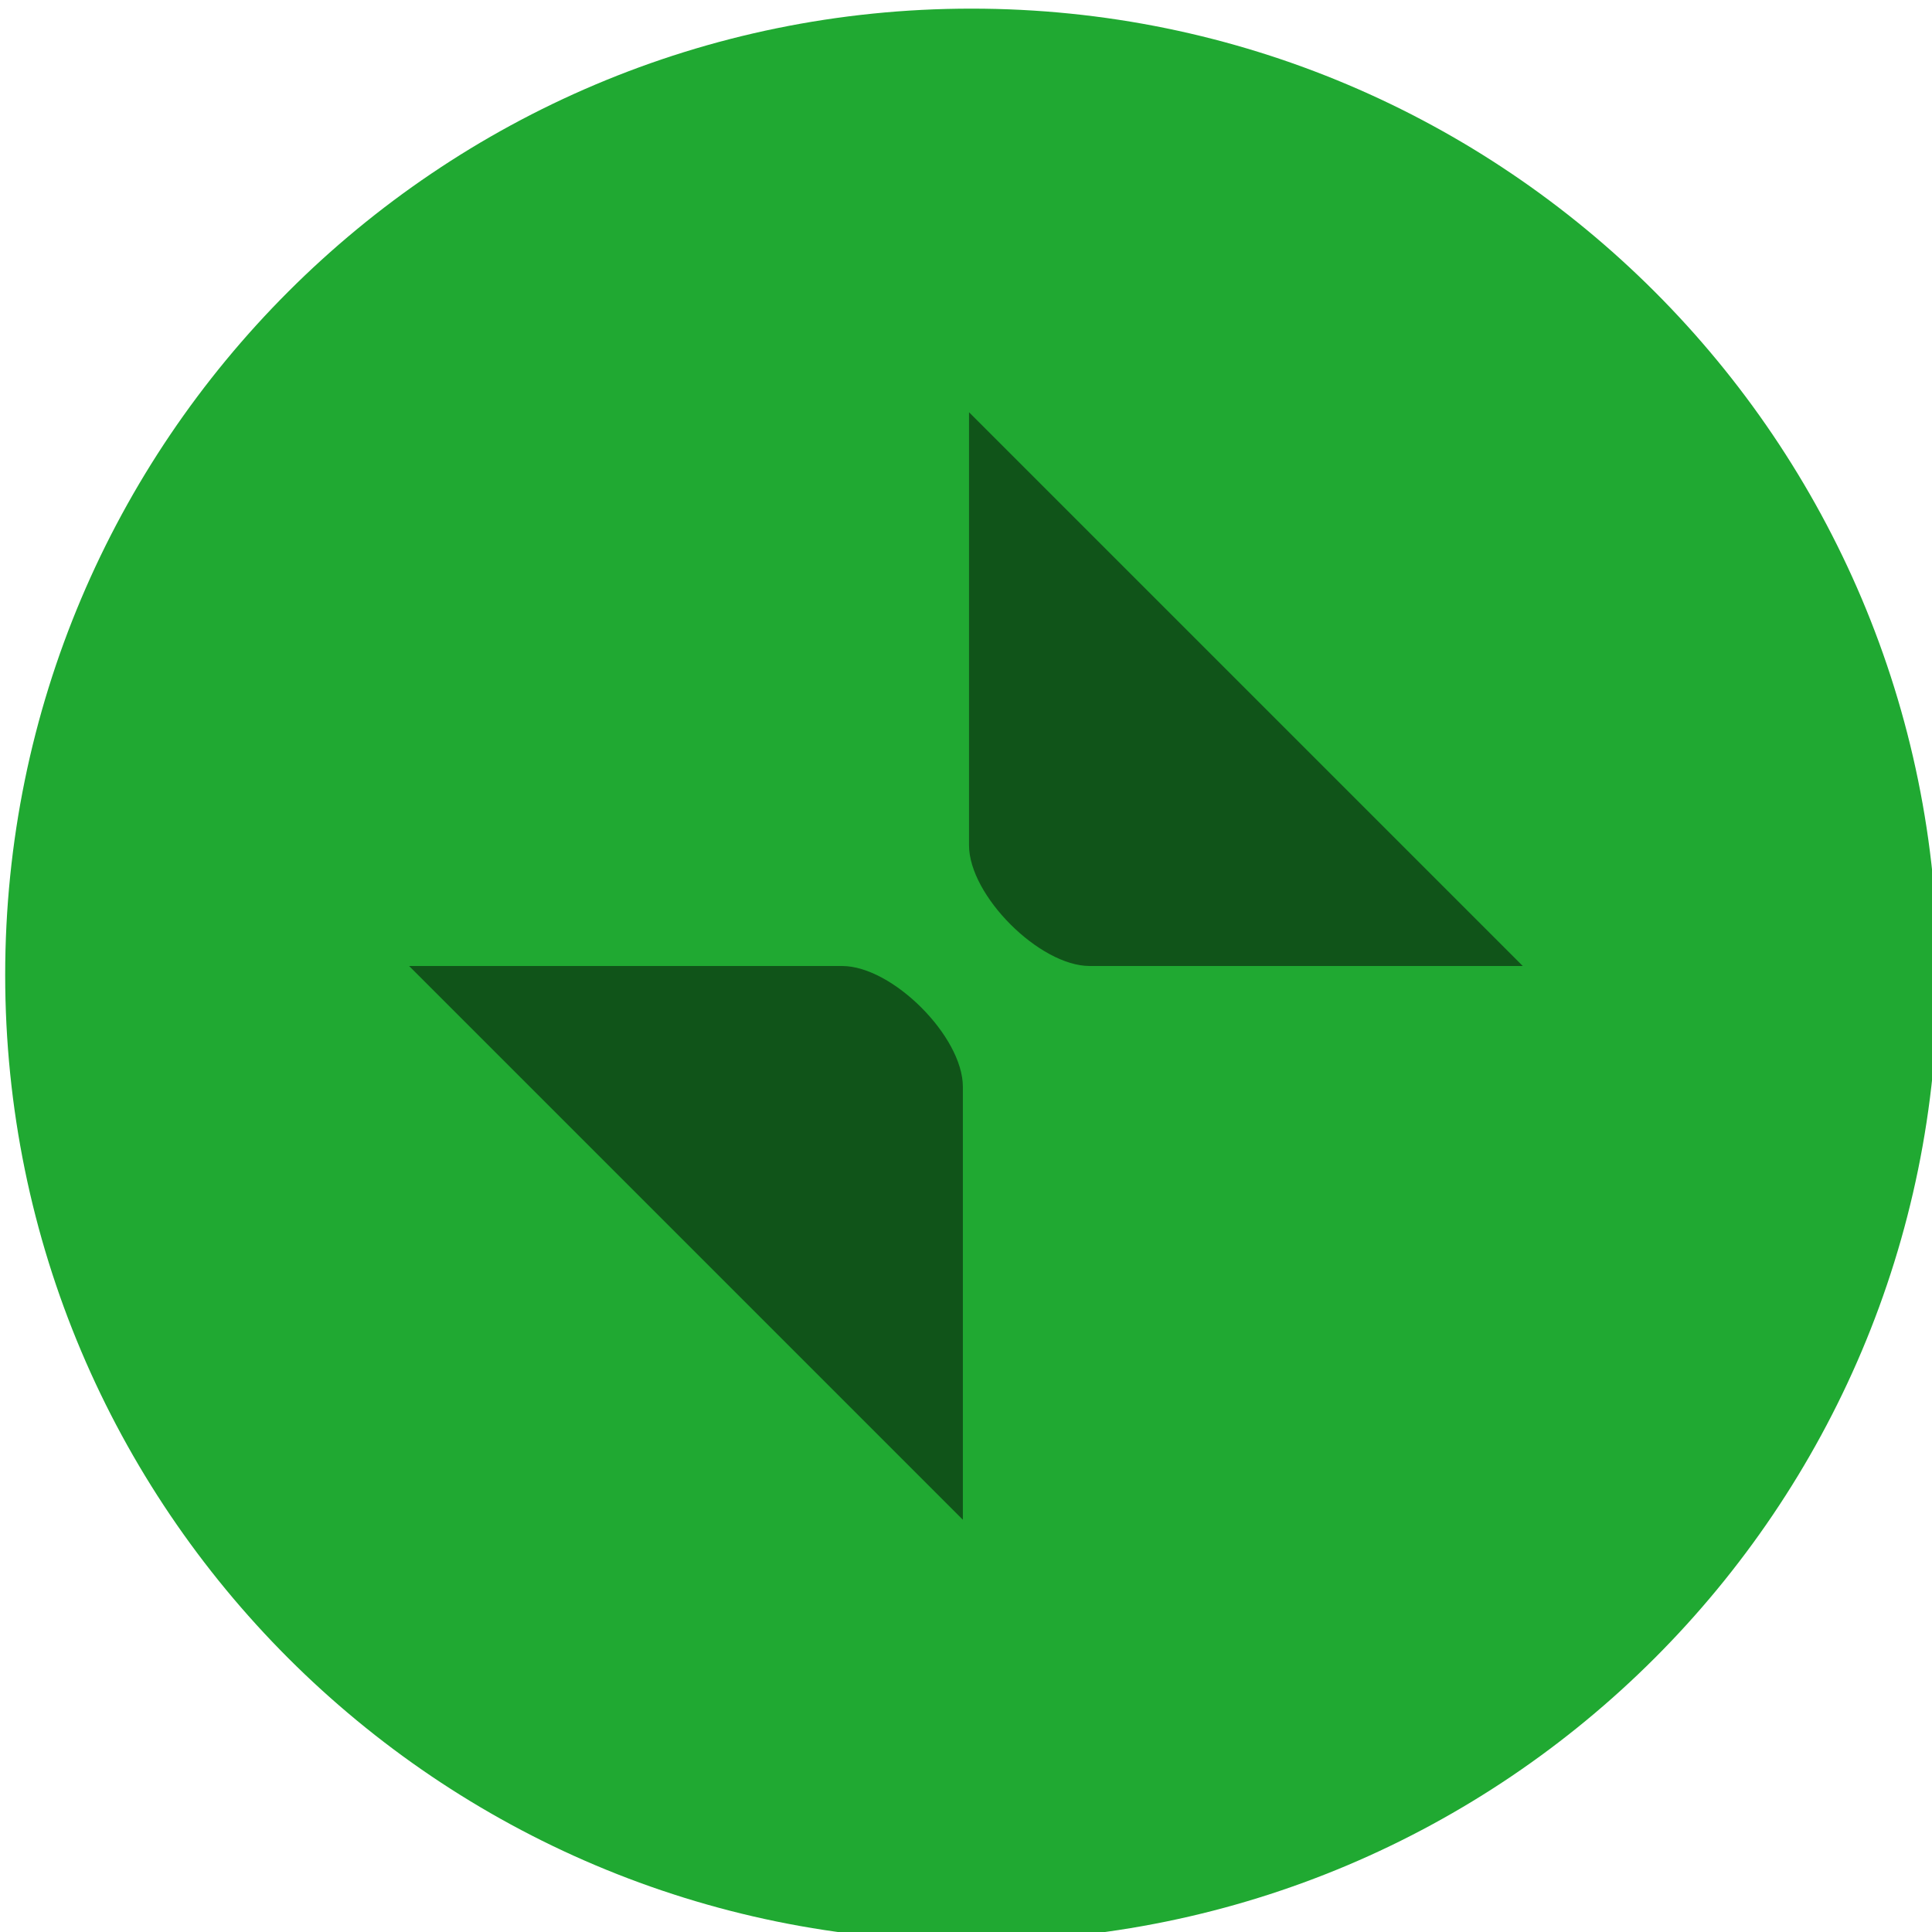 <svg width="16" height="16" version="1.1" xmlns="http://www.w3.org/2000/svg">
 <g transform="matrix(3.78 0 0 3.78 -341 -468.52)" fill-rule="evenodd">
  <path d="m92.34 128.2c1.169 0 2.117-0.948 2.117-2.117 0-1.169-0.948-2.117-2.117-2.117-1.169 0-2.117 0.948-2.117 2.117 0 1.169 0.948 2.117 2.117 2.117" fill="#20a932" stroke-width=".889"/>
 </g>
 <path d="m8.025 3.414v3.586c0 0.416 0.584 1 1 1h3.586l-4.586-4.586zm-4.637 4.586 4.586 4.586v-3.586c0-0.416-0.584-1-1-1h-3.586z" opacity=".5" stroke-width="3.78"/>
</svg>
